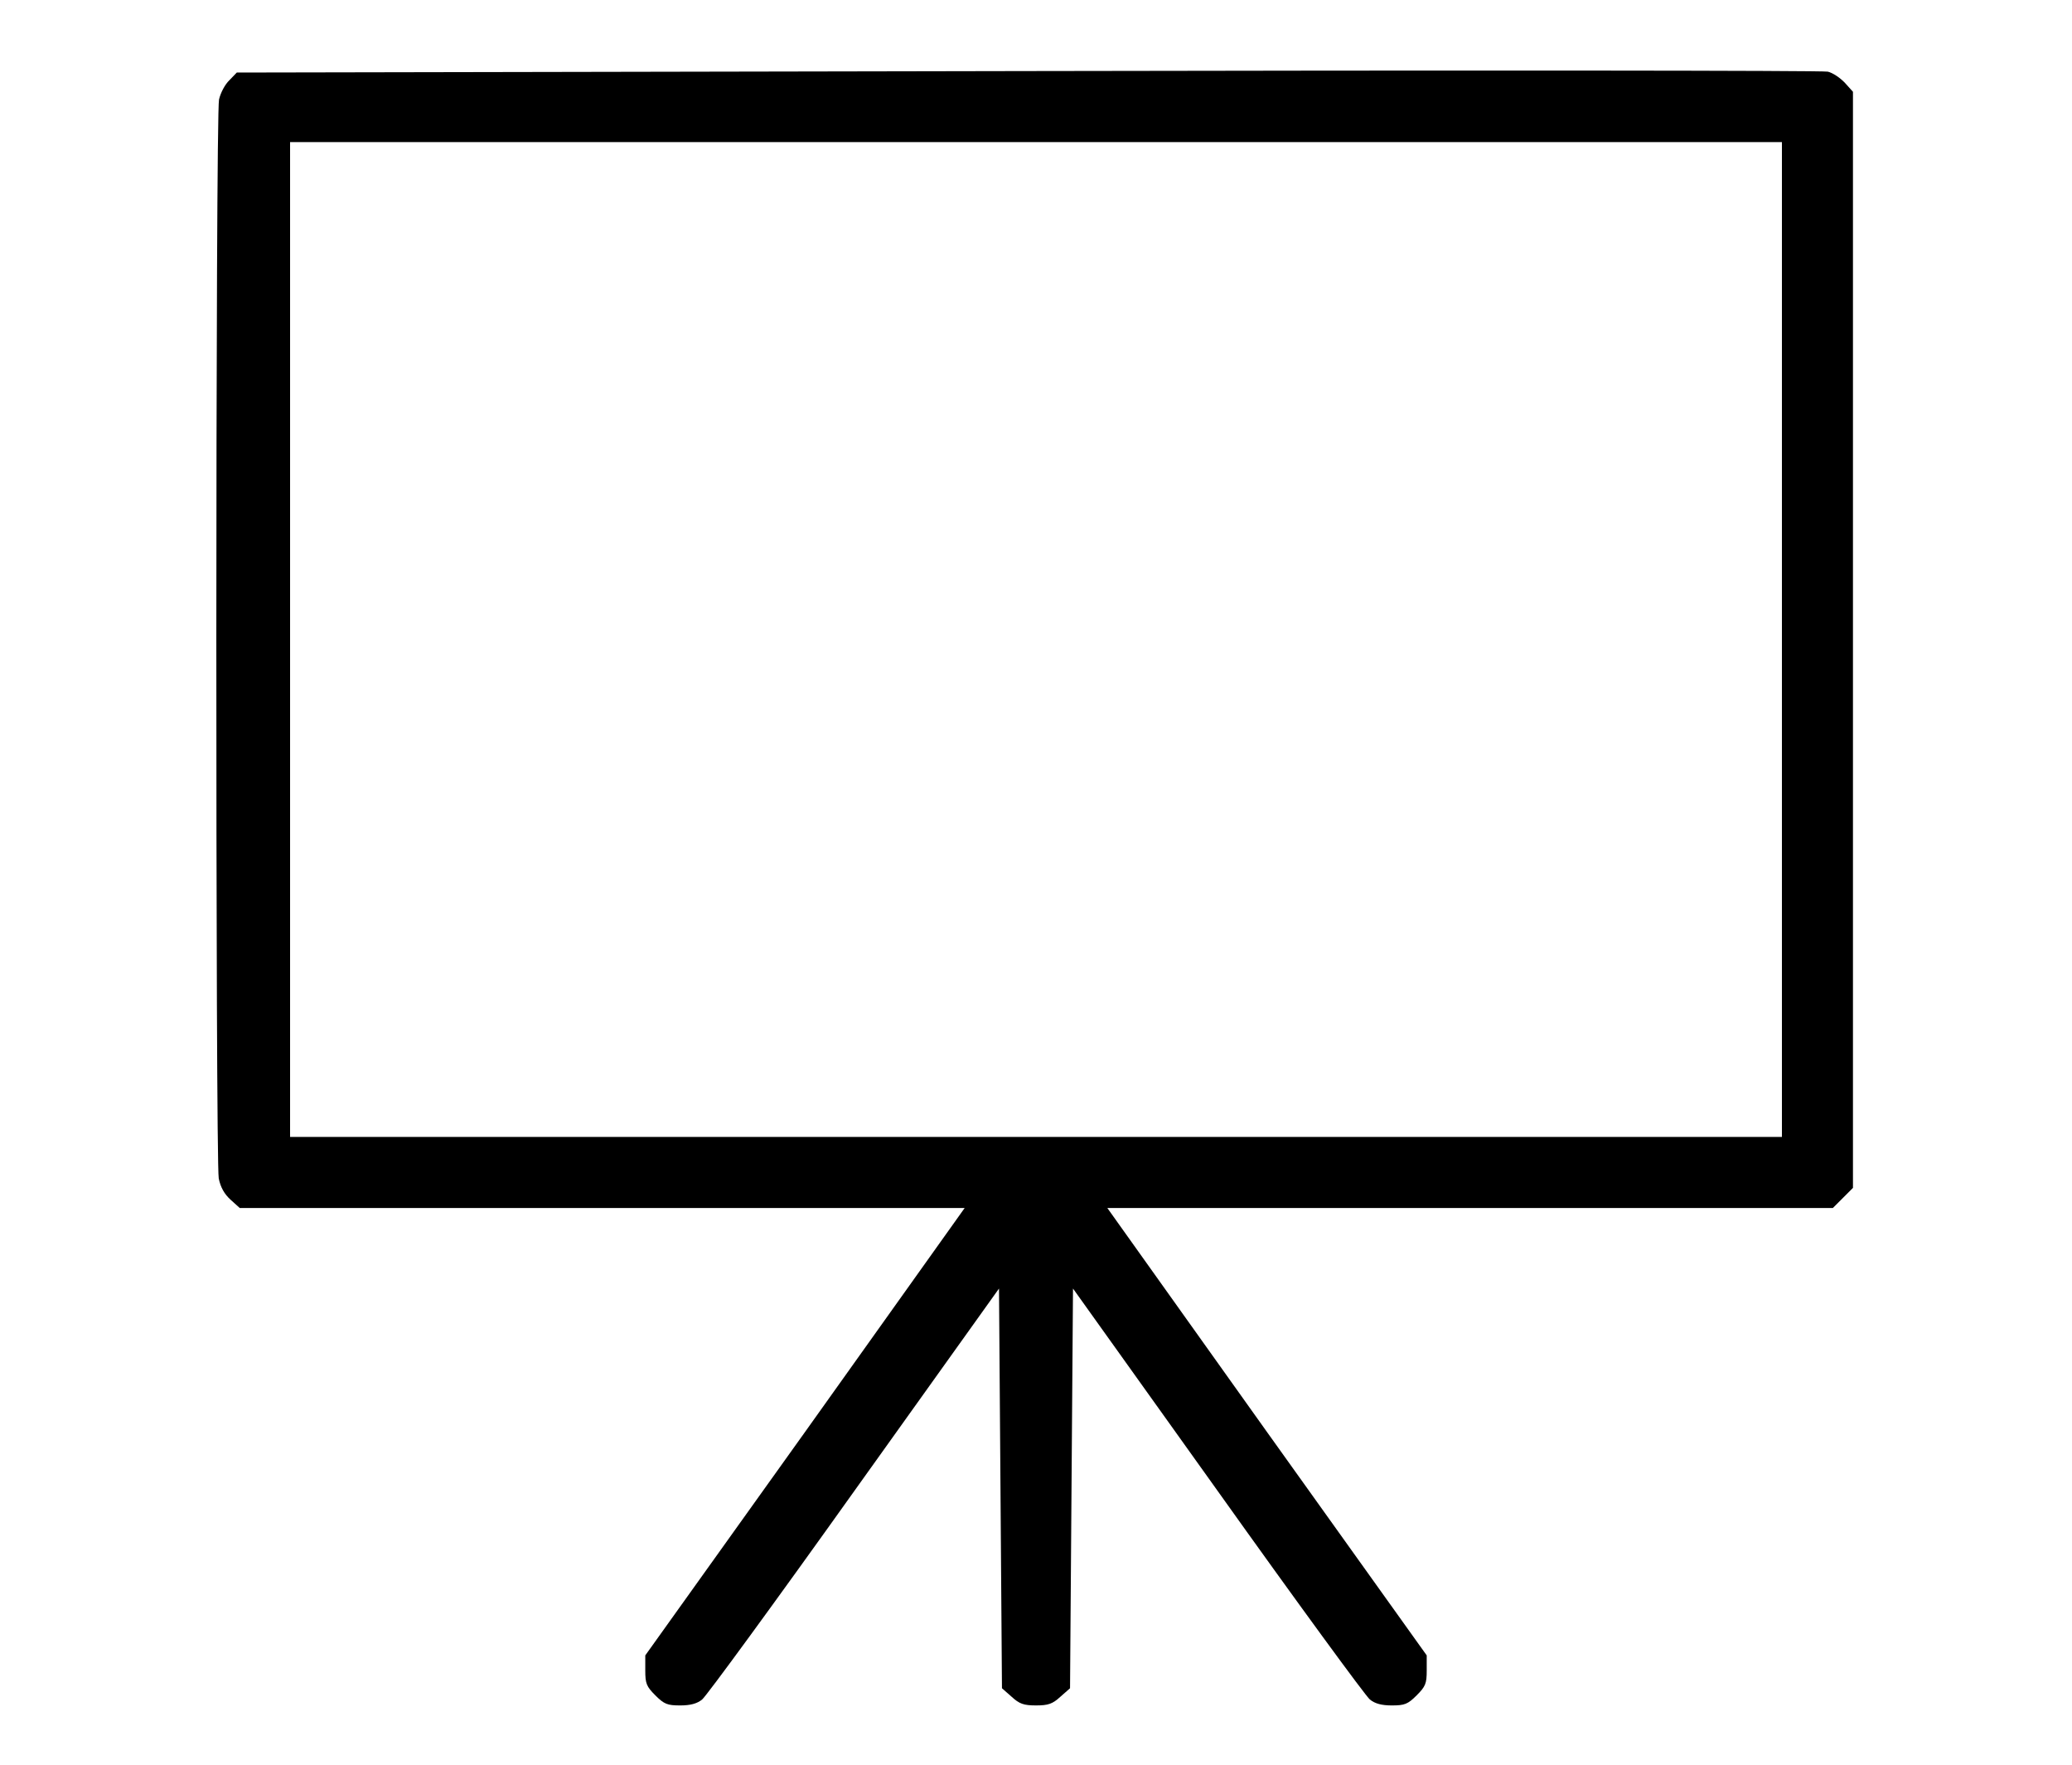 <?xml version="1.0" standalone="no"?>
<!DOCTYPE svg PUBLIC "-//W3C//DTD SVG 20010904//EN"
 "http://www.w3.org/TR/2001/REC-SVG-20010904/DTD/svg10.dtd">
<svg version="1.0" xmlns="http://www.w3.org/2000/svg"
 width="700pt" height="596pt" viewBox="0 0 700 596"
 preserveAspectRatio="xMidYMid meet">
<g transform="translate(0,596) scale(0.1,-0.1)"
fill="#000000" stroke="none">
<path d="M3473 5720 l-2673 -5 -25 -26 c-15 -14 -30 -43 -35 -65 -12 -50 -12
-3583 -1 -3644 6 -30 19 -53 40 -72 l31 -28 1225 0 1224 0 -539 -756 -540
-755 0 -51 c0 -44 4 -54 34 -84 30 -30 41 -34 84 -34 34 0 57 6 74 20 14 11
246 328 514 704 l489 684 5 -675 5 -675 33 -29 c26 -24 41 -29 82 -29 41 0 56
5 82 29 l33 29 5 675 5 675 489 -684 c268 -376 500 -693 514 -704 17 -14 40
-20 74 -20 43 0 54 4 84 34 30 30 34 40 34 84 l0 51 -540 755 -539 756 1225 0
1226 0 34 34 34 34 0 1851 0 1851 -27 30 c-16 17 -41 34 -58 38 -16 4 -1233 5
-2702 2z m2547 -1920 l0 -1680 -2520 0 -2520 0 0 1680 0 1680 2520 0 2520 0 0
-1680z"/>
</g>
</svg>
